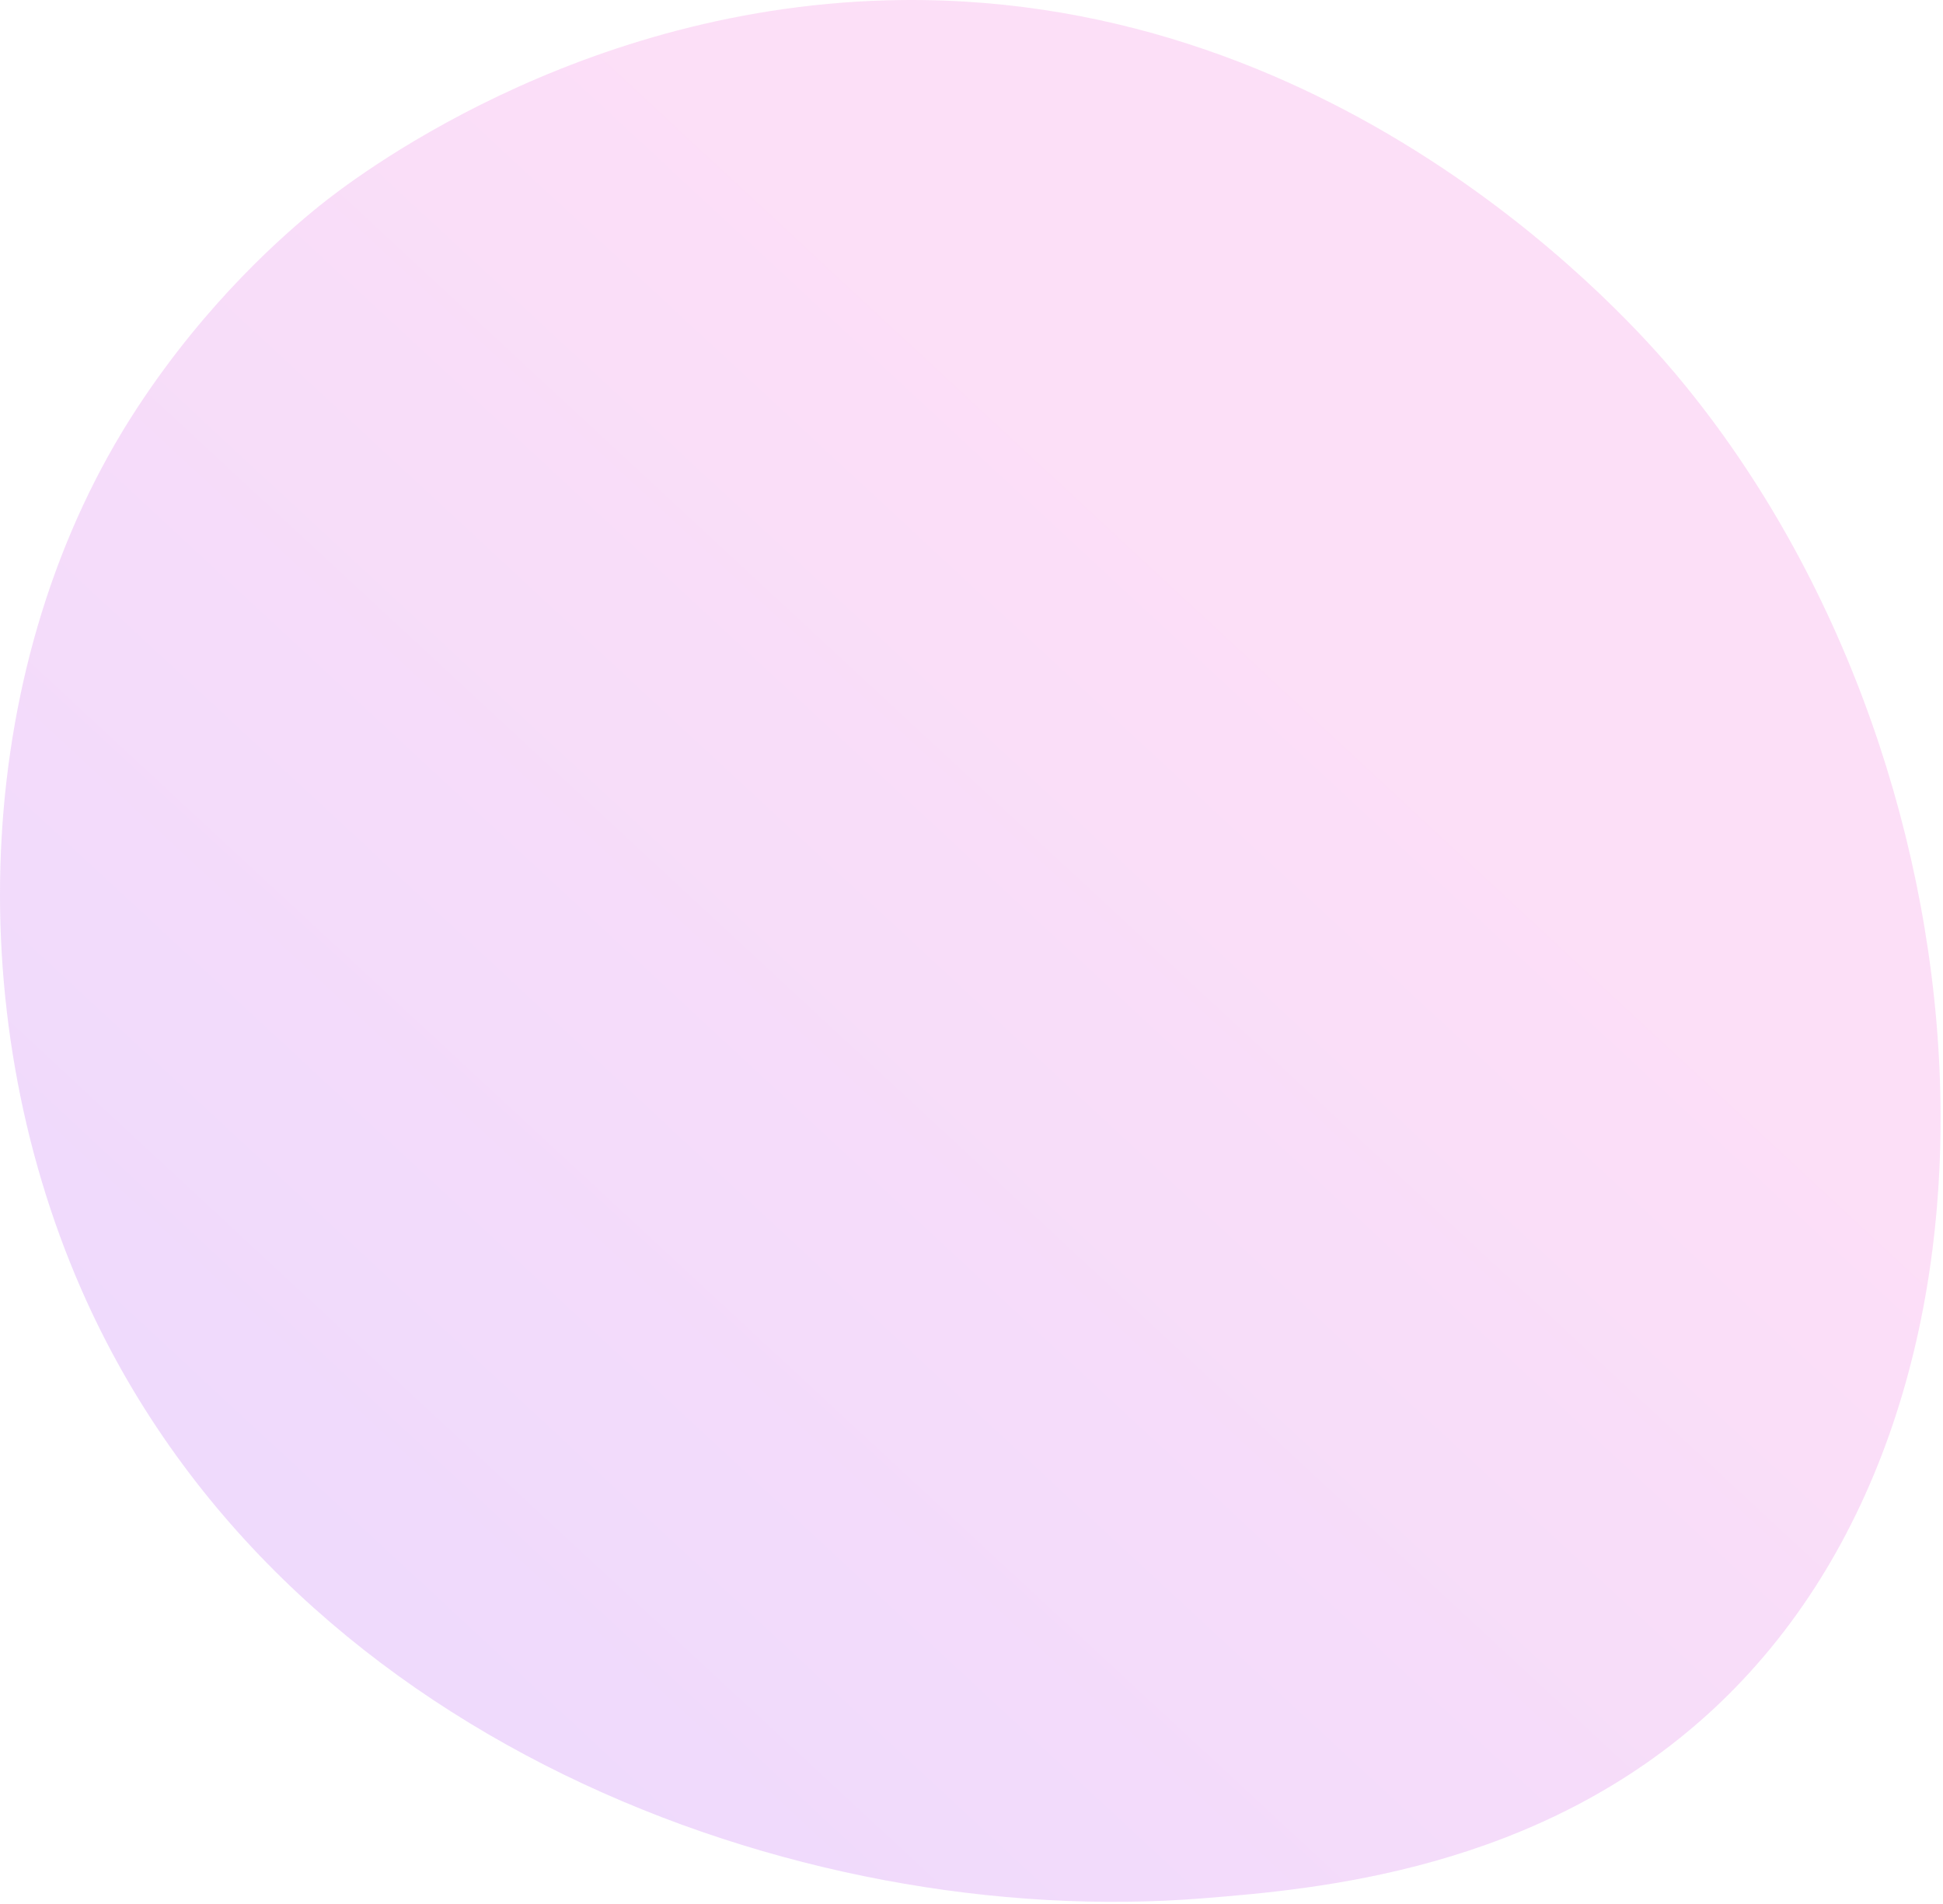 <svg width="500" height="490" viewBox="0 0 500 490" fill="none" xmlns="http://www.w3.org/2000/svg">
    <path opacity="0.3" d="M20.938 331.851C71.527 447.368 205.066 496.986 309.696 488.526C338.264 486.216 395.744 481.568 440.625 440.106C526.816 360.479 513.542 194.038 431.033 96.047C420.407 83.427 346.859 -1.12 232.249 0.011C148.337 0.84 89.44 47.146 82.278 52.915C73.231 60.203 53.277 77.521 35.294 104.994C-6.961 169.548 -10.675 259.665 20.938 331.851Z" fill="url(#paint0_linear_806)"/>
    <defs>
        <linearGradient id="paint0_linear_806" x1="-26.818" y1="556.71" x2="337.064" y2="164.426" gradientUnits="userSpaceOnUse">
            <stop offset="0" stop-color="#B37CFF"/>
            <stop offset="1" stop-color="#F895E7"/>
        </linearGradient>
    </defs>
</svg>